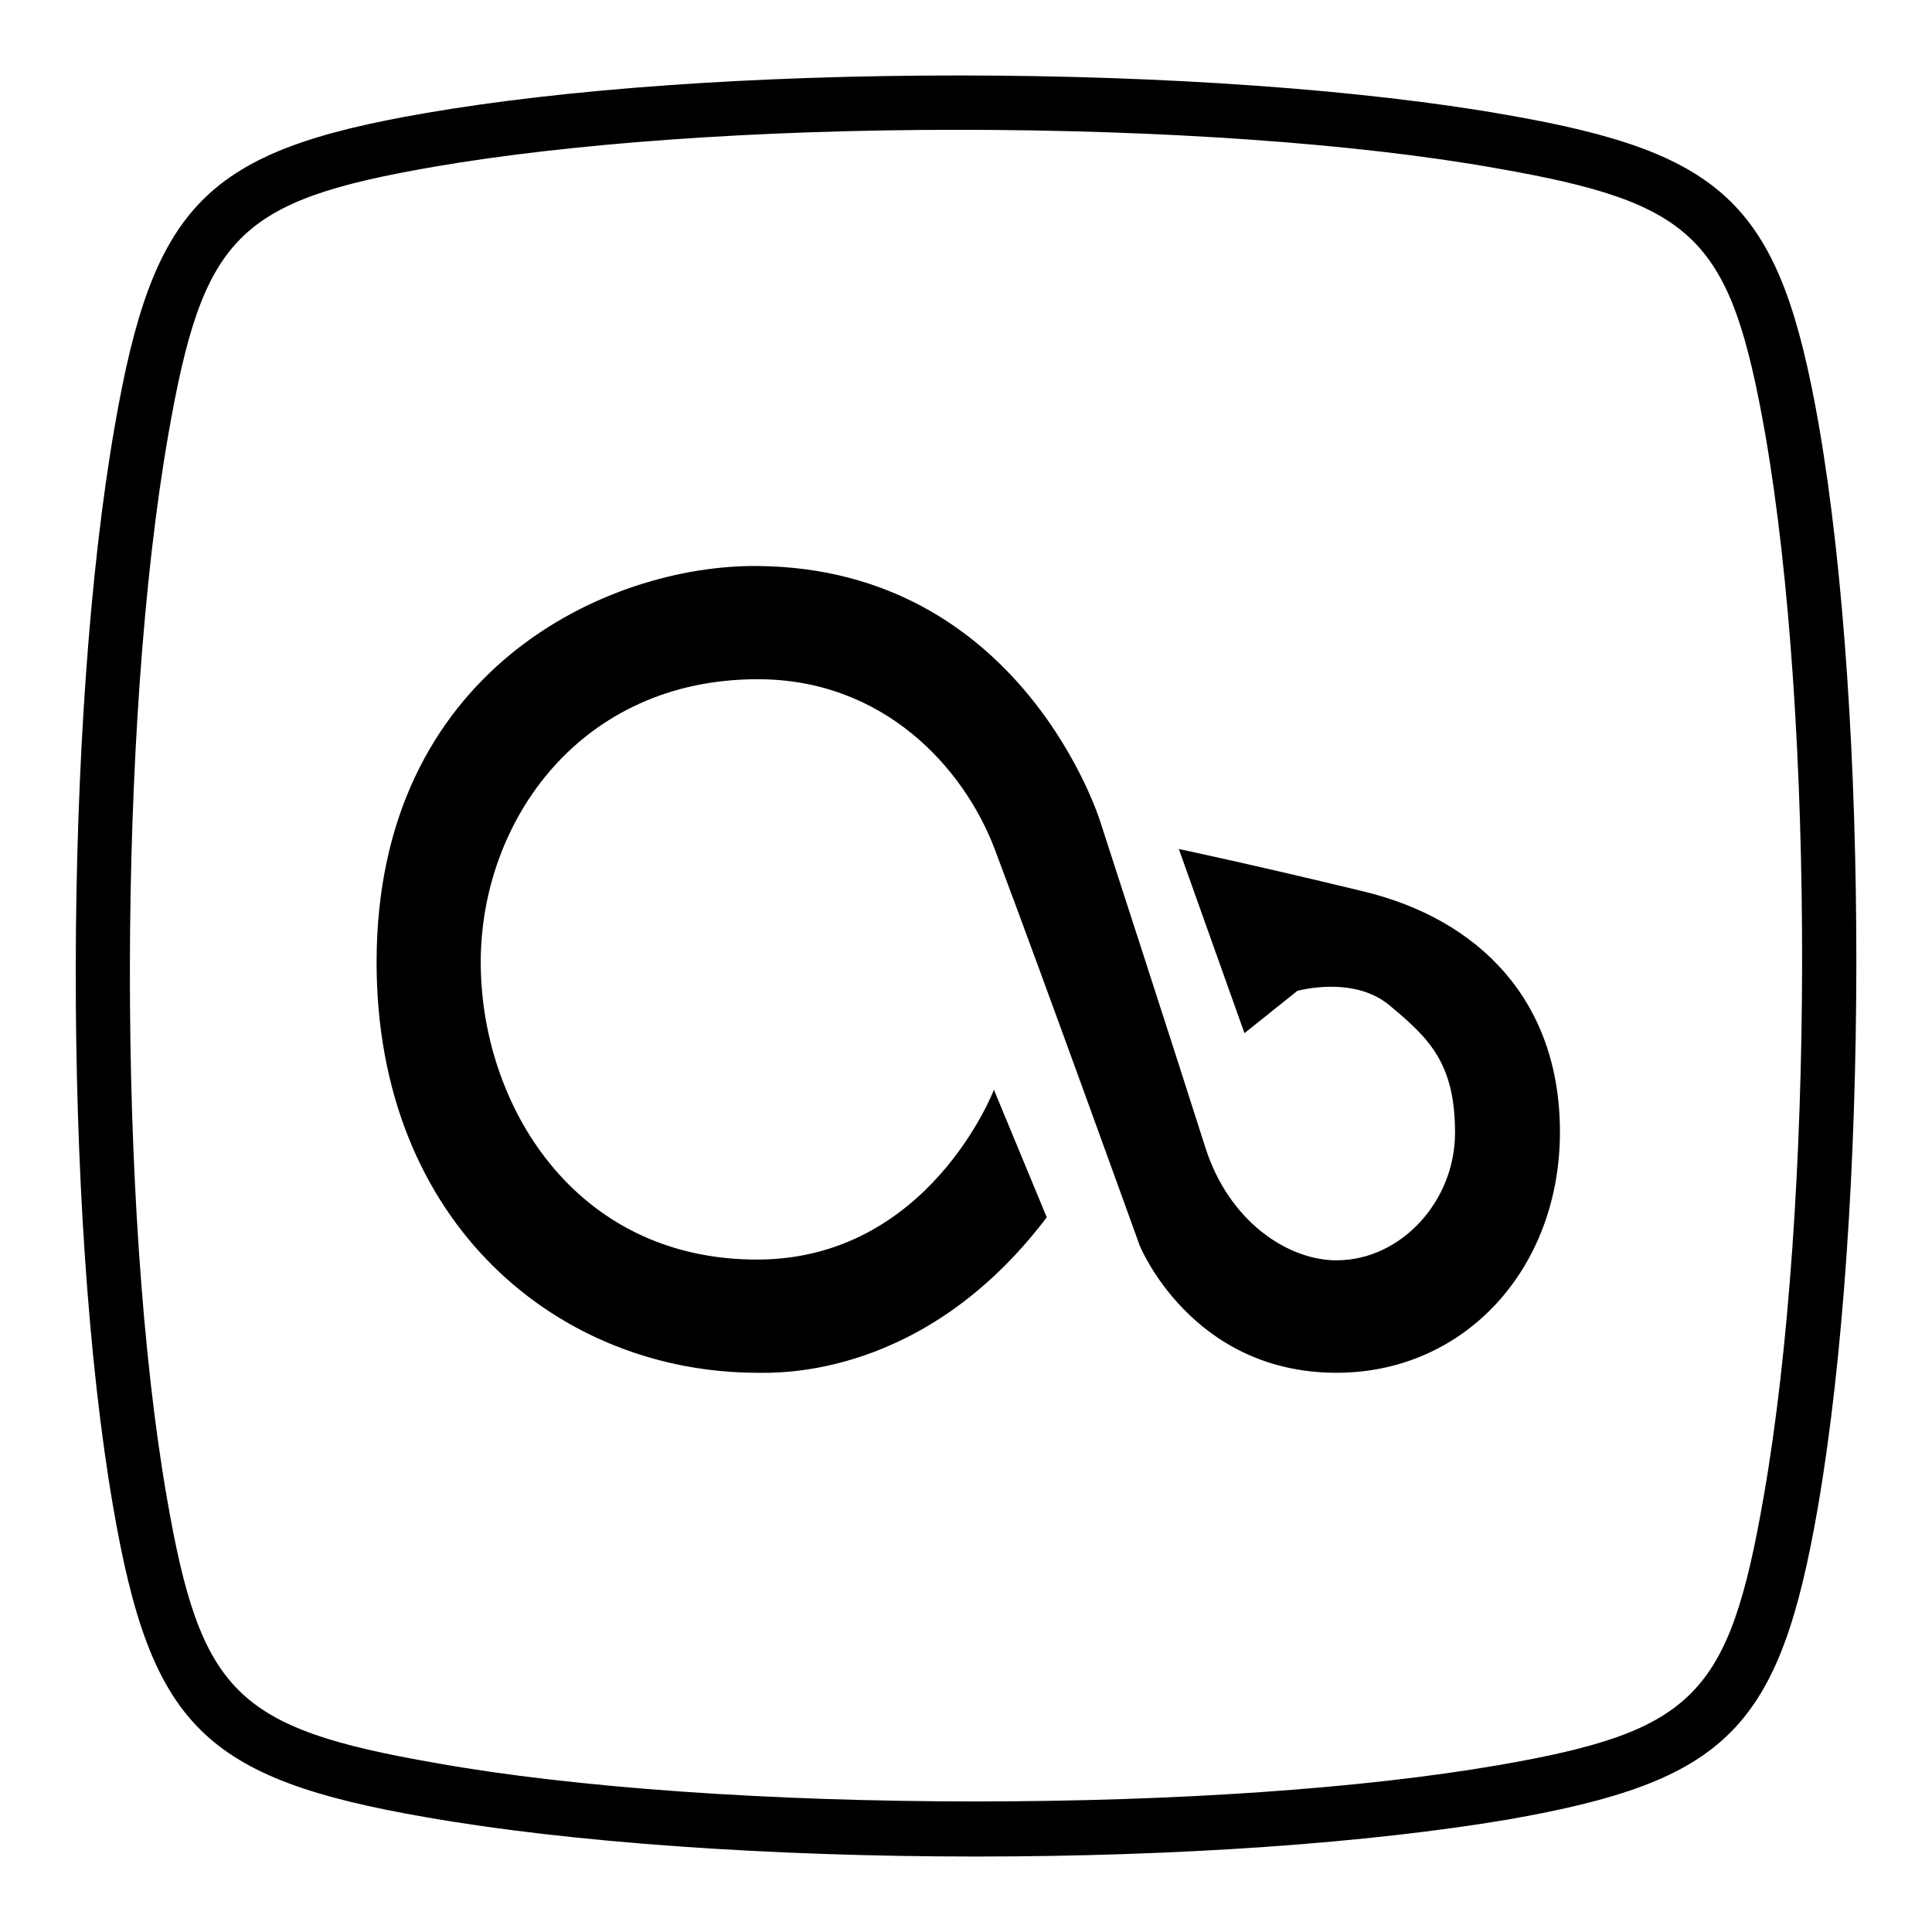<?xml version="1.0" encoding="utf-8"?>
<!-- Svg Vector Icons : http://www.onlinewebfonts.com/icon -->
<!DOCTYPE svg PUBLIC "-//W3C//DTD SVG 1.1//EN" "http://www.w3.org/Graphics/SVG/1.1/DTD/svg11.dtd">
<svg version="1.1" xmlns="http://www.w3.org/2000/svg" xmlns:xlink="http://www.w3.org/1999/xlink" x="0px" y="0px" viewBox="0 0 256 256" enable-background="new 0 0 256 256" xml:space="preserve">
<g><g><path fill="#000000" d="M241,56.3c-5.1-29-12-36-41.5-41.1C180.8,11.9,154.4,10,127,10c-27.1,0-52.2,1.8-70.7,5c-29,5-36,12-41.1,41.5C8.4,95.4,8.3,161,15,199.7c5,29,12,36,41.5,41.1c18.8,3.3,45.3,5.2,72.8,5.2l0,0c27.1,0,52.1-1.8,70.5-4.9c29.1-5.1,36-12,41.1-41.5C247.6,160.6,247.7,95,241,56.3z M233.7,198.3c-4.6,26.4-9.2,31.1-35.2,35.6c-18,3.1-42.6,4.8-69.3,4.8l0,0c-27,0-53.1-1.8-71.5-5.1c-26.4-4.6-31.1-9.2-35.6-35.2c-6.6-38-6.5-102.5,0.2-140.8c4.6-26.4,9.2-31,35.2-35.5c18-3.1,42.7-4.9,69.4-4.9c27,0,53,1.8,71.4,5.1c26.4,4.6,31,9.2,35.6,35.2C240.5,95.5,240.4,160,233.7,198.3z"/><path fill="#000000" d="M100.4,75c-19.9-0.2-50.5,13.8-50.5,52.5c0,34.7,24.2,54.4,50.5,54.4c2.6,0,22.1,0.8,38.3-20.6l-7-16.9c0,0-8.6,22.5-31.4,22.5c-24.3,0-36.6-20.7-36.6-39.4S76.9,90,100.4,90c16.7,0,27.3,11.7,31.4,22.5C138.5,130.3,151,165,151,165s6.8,16.9,26.1,16.9c17,0,29.6-13.8,29.6-31.9c0-17.4-10.7-28.2-26.1-31.9c-15.3-3.7-24.4-5.6-24.4-5.6l8.7,24.4l7-5.6c0,0,7.4-2.1,12.2,1.9c5.3,4.4,8.7,7.7,8.7,16.9c0,9.1-7.2,16.9-15.7,16.9c-6.5,0-14.3-5.2-17.4-15s-13.9-43.1-13.9-43.1S135.5,75.3,100.4,75z"/></g></g>
</svg>